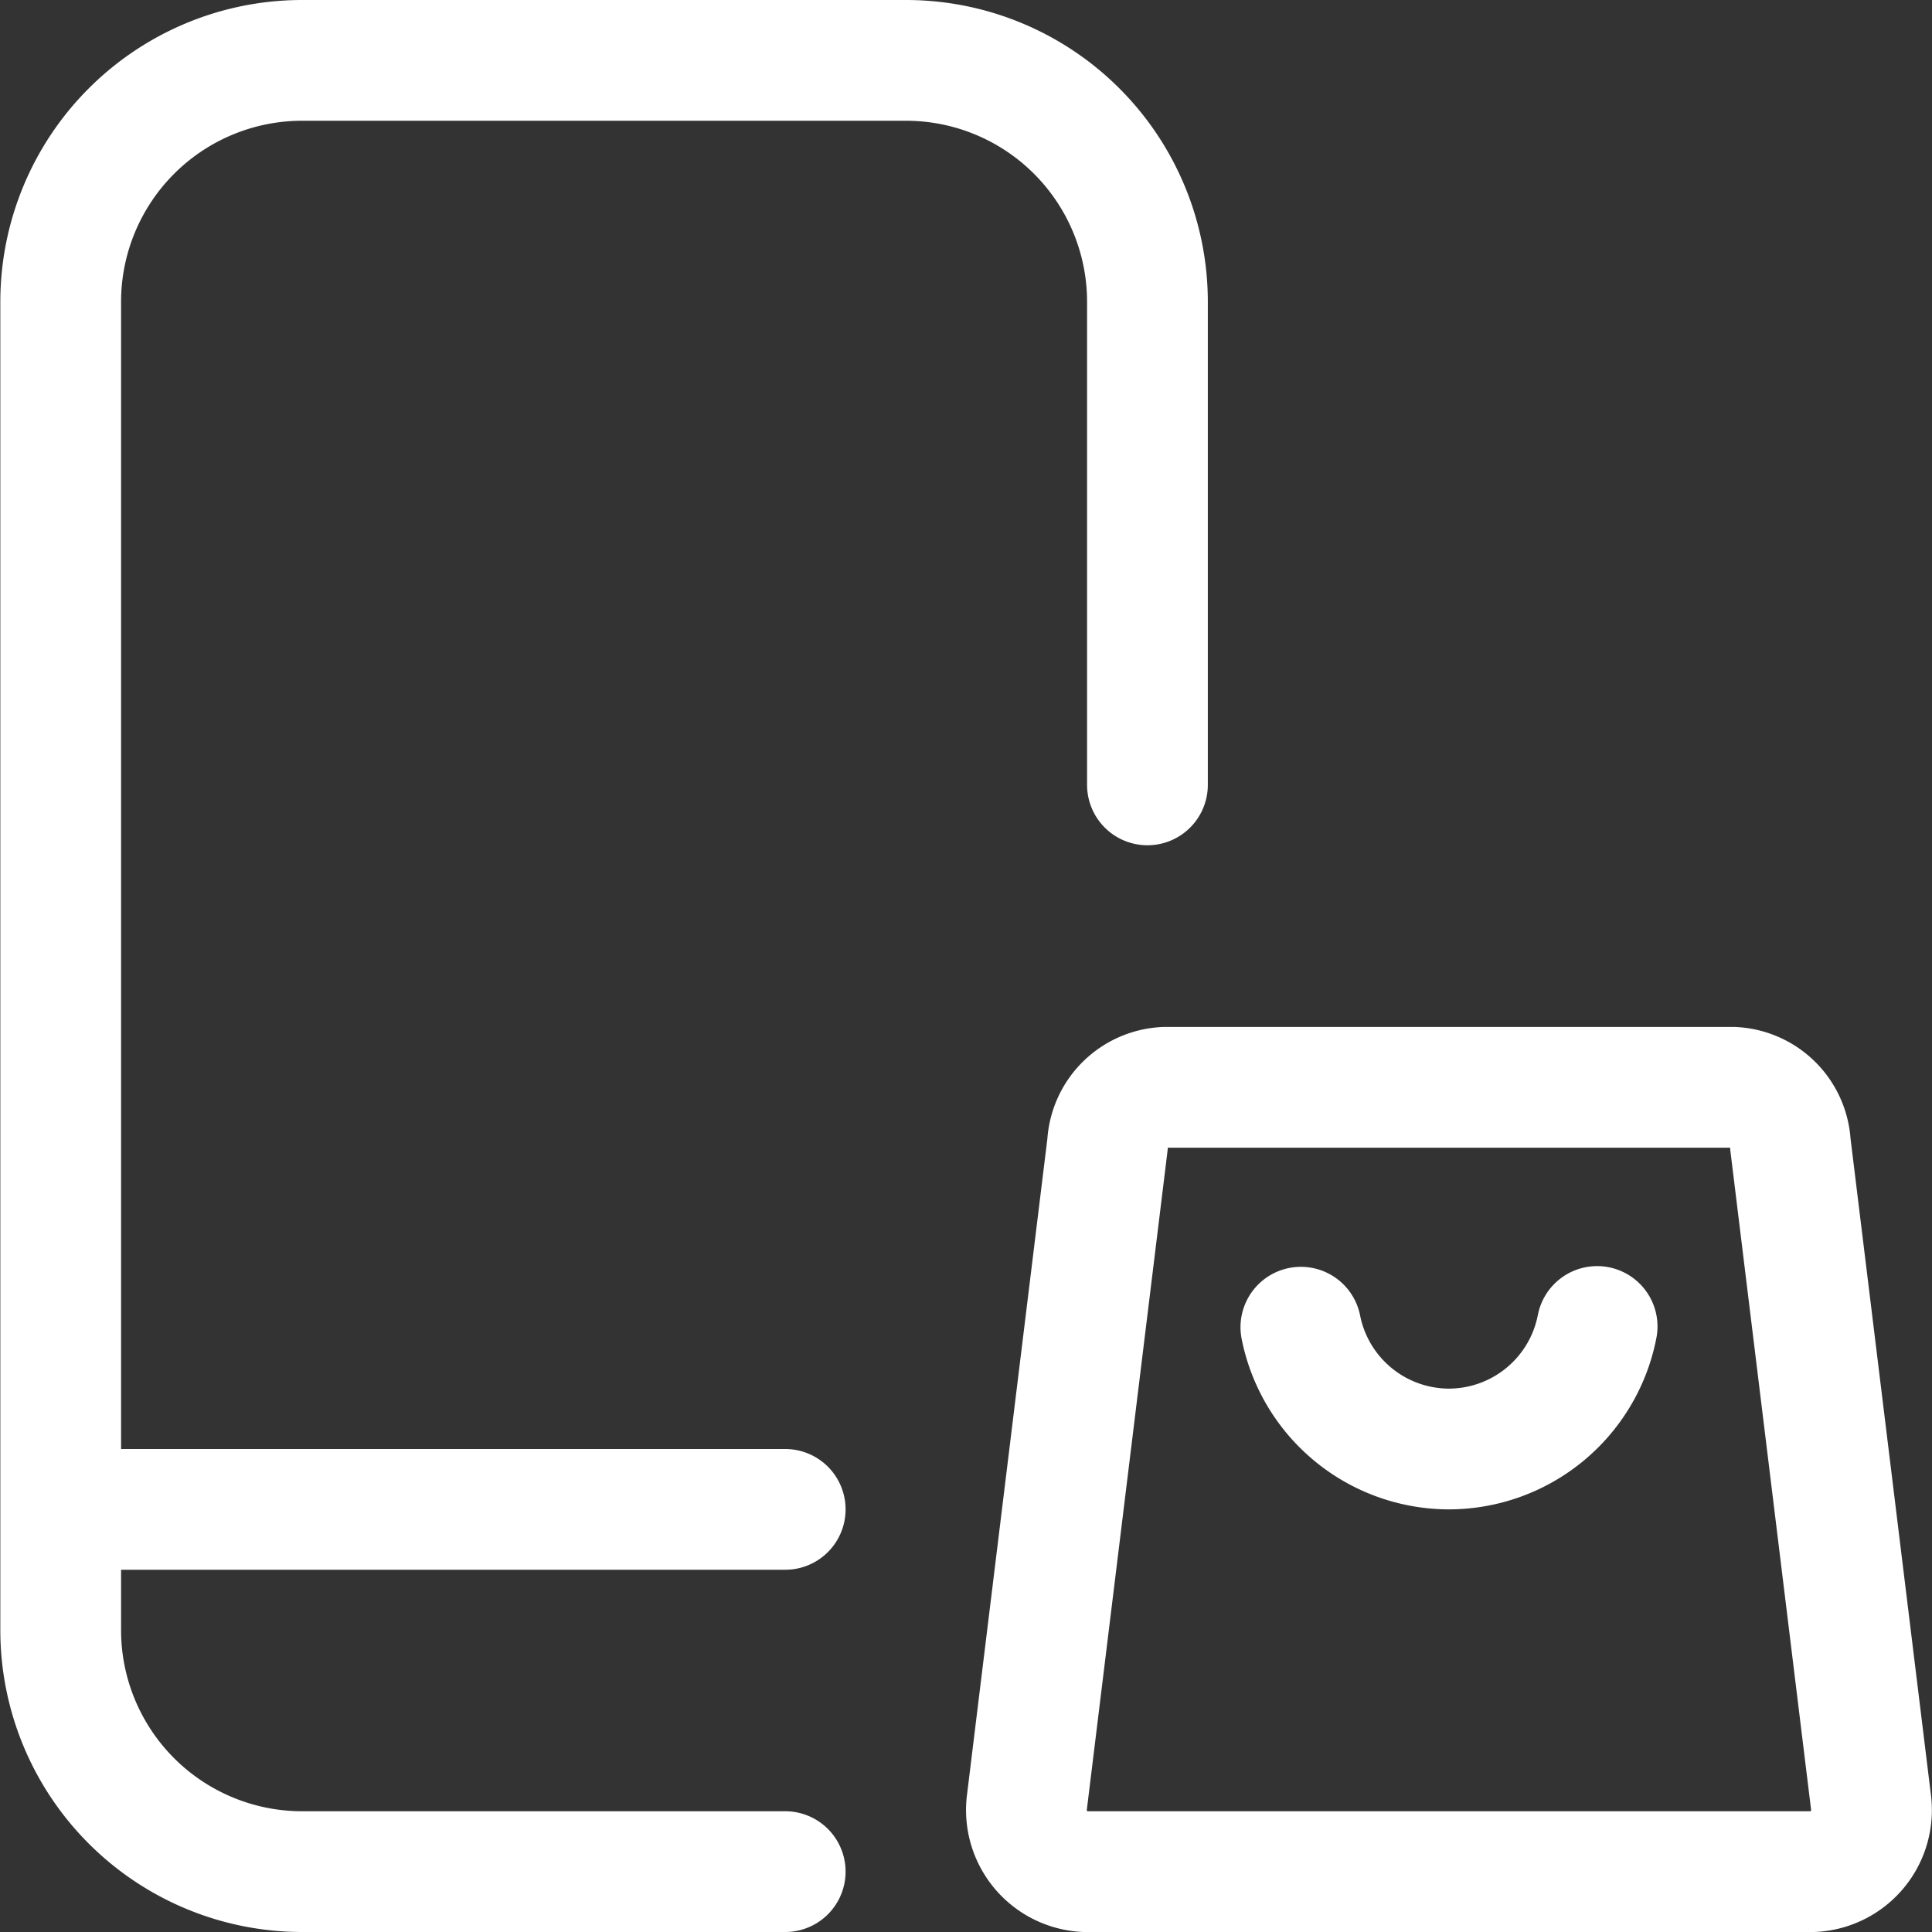 <svg width="24" height="24" fill="none" xmlns="http://www.w3.org/2000/svg"><rect width="100%" height="100%" fill="#333333" stroke="none"/><path d="M9.754 23.25h-6a3 3 0 01-3-3V3.75a3 3 0 013-3h7.5a3 3 0 013 3v6m-13.5 9h9" stroke="#fff" stroke-width="1.5" stroke-linecap="round" stroke-linejoin="round"/><path clip-rule="evenodd" d="M21.526 13.507h-7.051a.748.748 0 00-.717.707l-1 8.164a.766.766 0 00.718.872h9.047a.766.766 0 00.718-.872l-1-8.164a.748.748 0 00-.715-.707z" stroke="#fff" stroke-width="1.5" stroke-linecap="round" stroke-linejoin="round"/><path d="M19.84 16.478A1.879 1.879 0 0118 18v0a1.879 1.879 0 01-1.84-1.513" stroke="#fff" stroke-width="1.5" stroke-linecap="round" stroke-linejoin="round"/></svg>